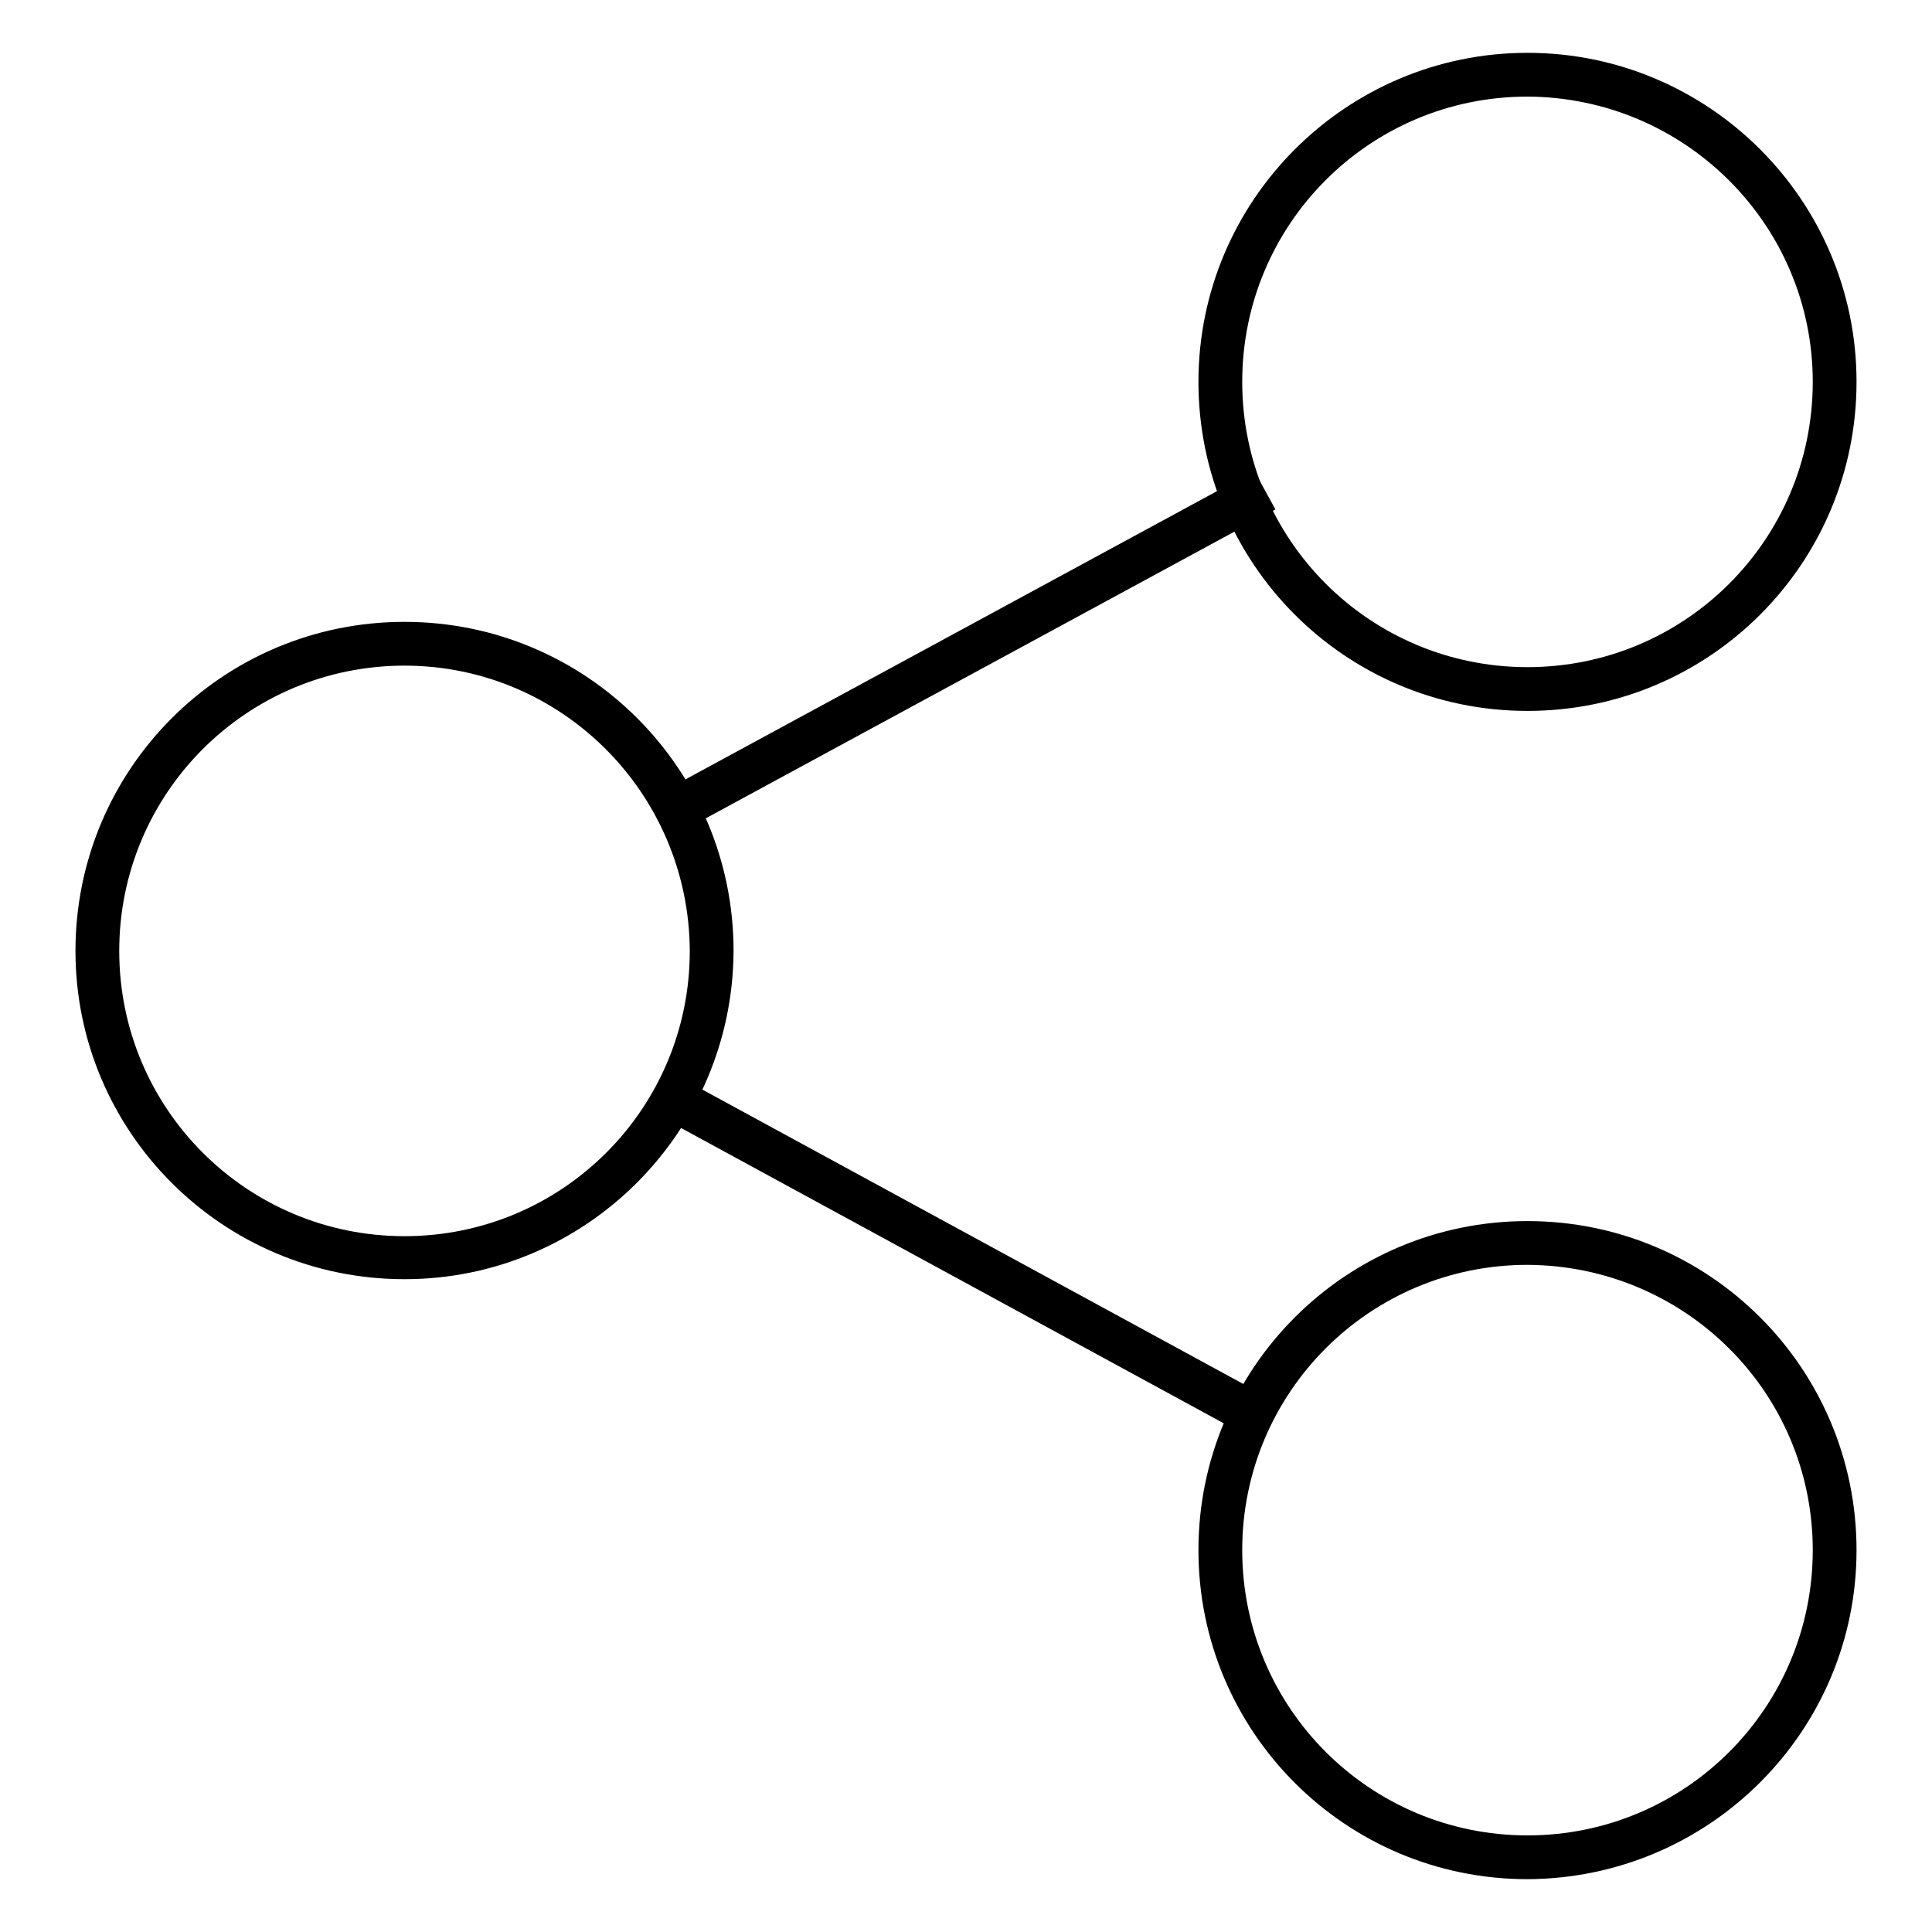 <?xml version="1.0" encoding="utf-8"?>
<!-- Svg Vector Icons : http://www.onlinewebfonts.com/icon -->
<!DOCTYPE svg PUBLIC "-//W3C//DTD SVG 1.1//EN" "http://www.w3.org/Graphics/SVG/1.1/DTD/svg11.dtd">
<svg version="1.1" xmlns="http://www.w3.org/2000/svg" xmlns:xlink="http://www.w3.org/1999/xlink" x="0px" y="0px" viewBox="0 0 256 256" enable-background="new 0 0 256 256" xml:space="preserve">
<g> <path fill="#000000" d="M202.4,94.2c-24.1,0-43.6-19.5-43.6-43.6S178.4,7,202.4,7S246,26.5,246,50.6 C246,74.7,226.5,94.2,202.4,94.2z M202.4,12.8c-20.9,0-37.8,16.9-37.8,37.8c0,20.9,16.9,37.8,37.8,37.8c20.9,0,37.8-16.9,37.8-37.8 C240.2,29.8,223.3,12.9,202.4,12.8z M53.6,169.5C29.5,169.5,10,150,10,126c0-24.1,19.5-43.6,43.6-43.6c24.1,0,43.6,19.5,43.6,43.6 l0,0C97.1,150,77.6,169.5,53.6,169.5z M53.6,88.2c-20.9,0-37.8,16.9-37.8,37.8c0,20.9,16.9,37.8,37.8,37.8 c20.9,0,37.8-16.9,37.8-37.8l0,0C91.3,105.1,74.4,88.2,53.6,88.2L53.6,88.2z M202.4,249c-24.1,0-43.6-19.5-43.6-43.6 s19.5-43.6,43.6-43.6s43.6,19.5,43.6,43.6C246,229.4,226.5,248.9,202.4,249z M202.4,167.6c-20.9,0-37.8,16.9-37.8,37.8 s16.9,37.8,37.8,37.8c20.9,0,37.8-16.9,37.8-37.8C240.2,184.5,223.3,167.7,202.4,167.6z"/> <path fill="#000000" d="M86.9,105.4l79.3-43l2.8,5.1l-79.3,43L86.9,105.4z M87,147.7l2.8-5.1l79.2,43.1l-2.8,5.1L87,147.7z"/></g>
</svg>